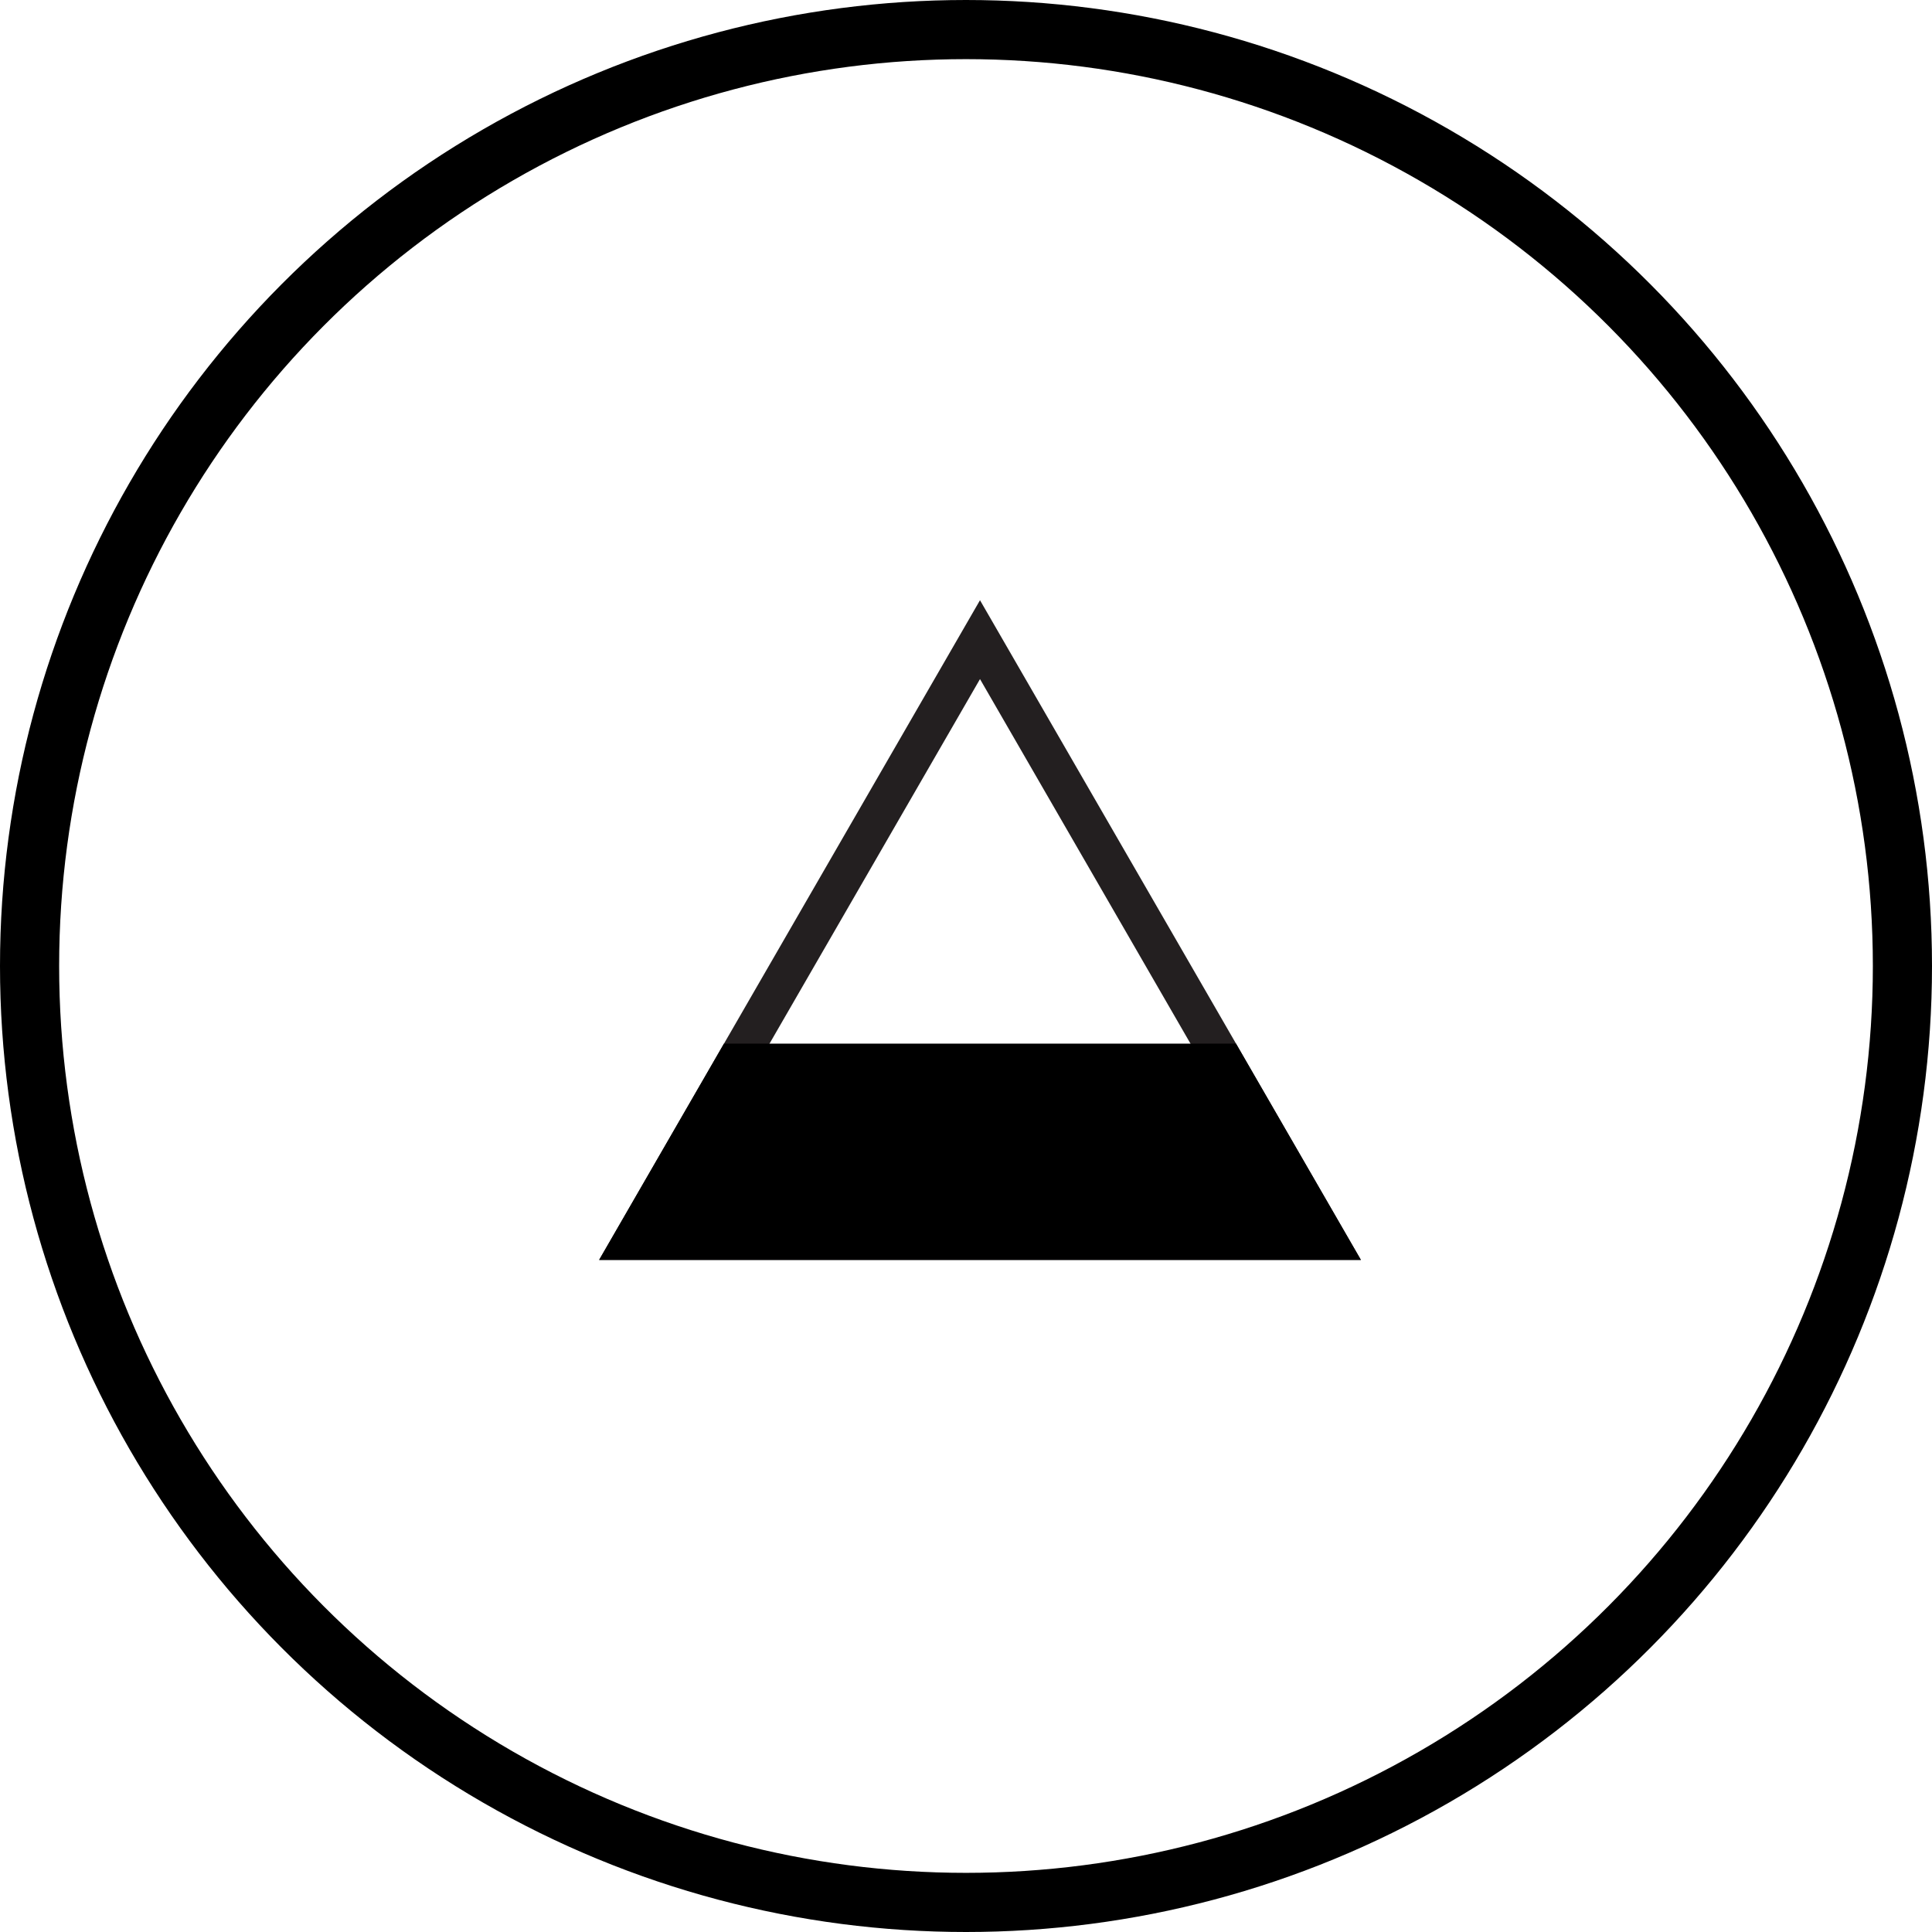 <svg width="49" height="49" viewBox="0 0 49 49" fill="none" xmlns="http://www.w3.org/2000/svg">
<circle cx="24.5" cy="24.5" r="23.75" stroke="black" stroke-width="1.5"/>
<g clip-path="url(#clip0_140_4)">
<path d="M33.65 31.455H16.061L24.855 16.223L33.65 31.455Z" stroke="#231F20" stroke-miterlimit="10"/>
<path d="M18.361 26.469L15.195 31.955H34.516L31.348 26.469H18.361Z" fill="black"/>
</g>
<defs>
<clipPath id="clip0_140_4">
<rect width="19.706" height="17.067" fill="white" transform="translate(15 15)"/>
</clipPath>
</defs>
</svg>

